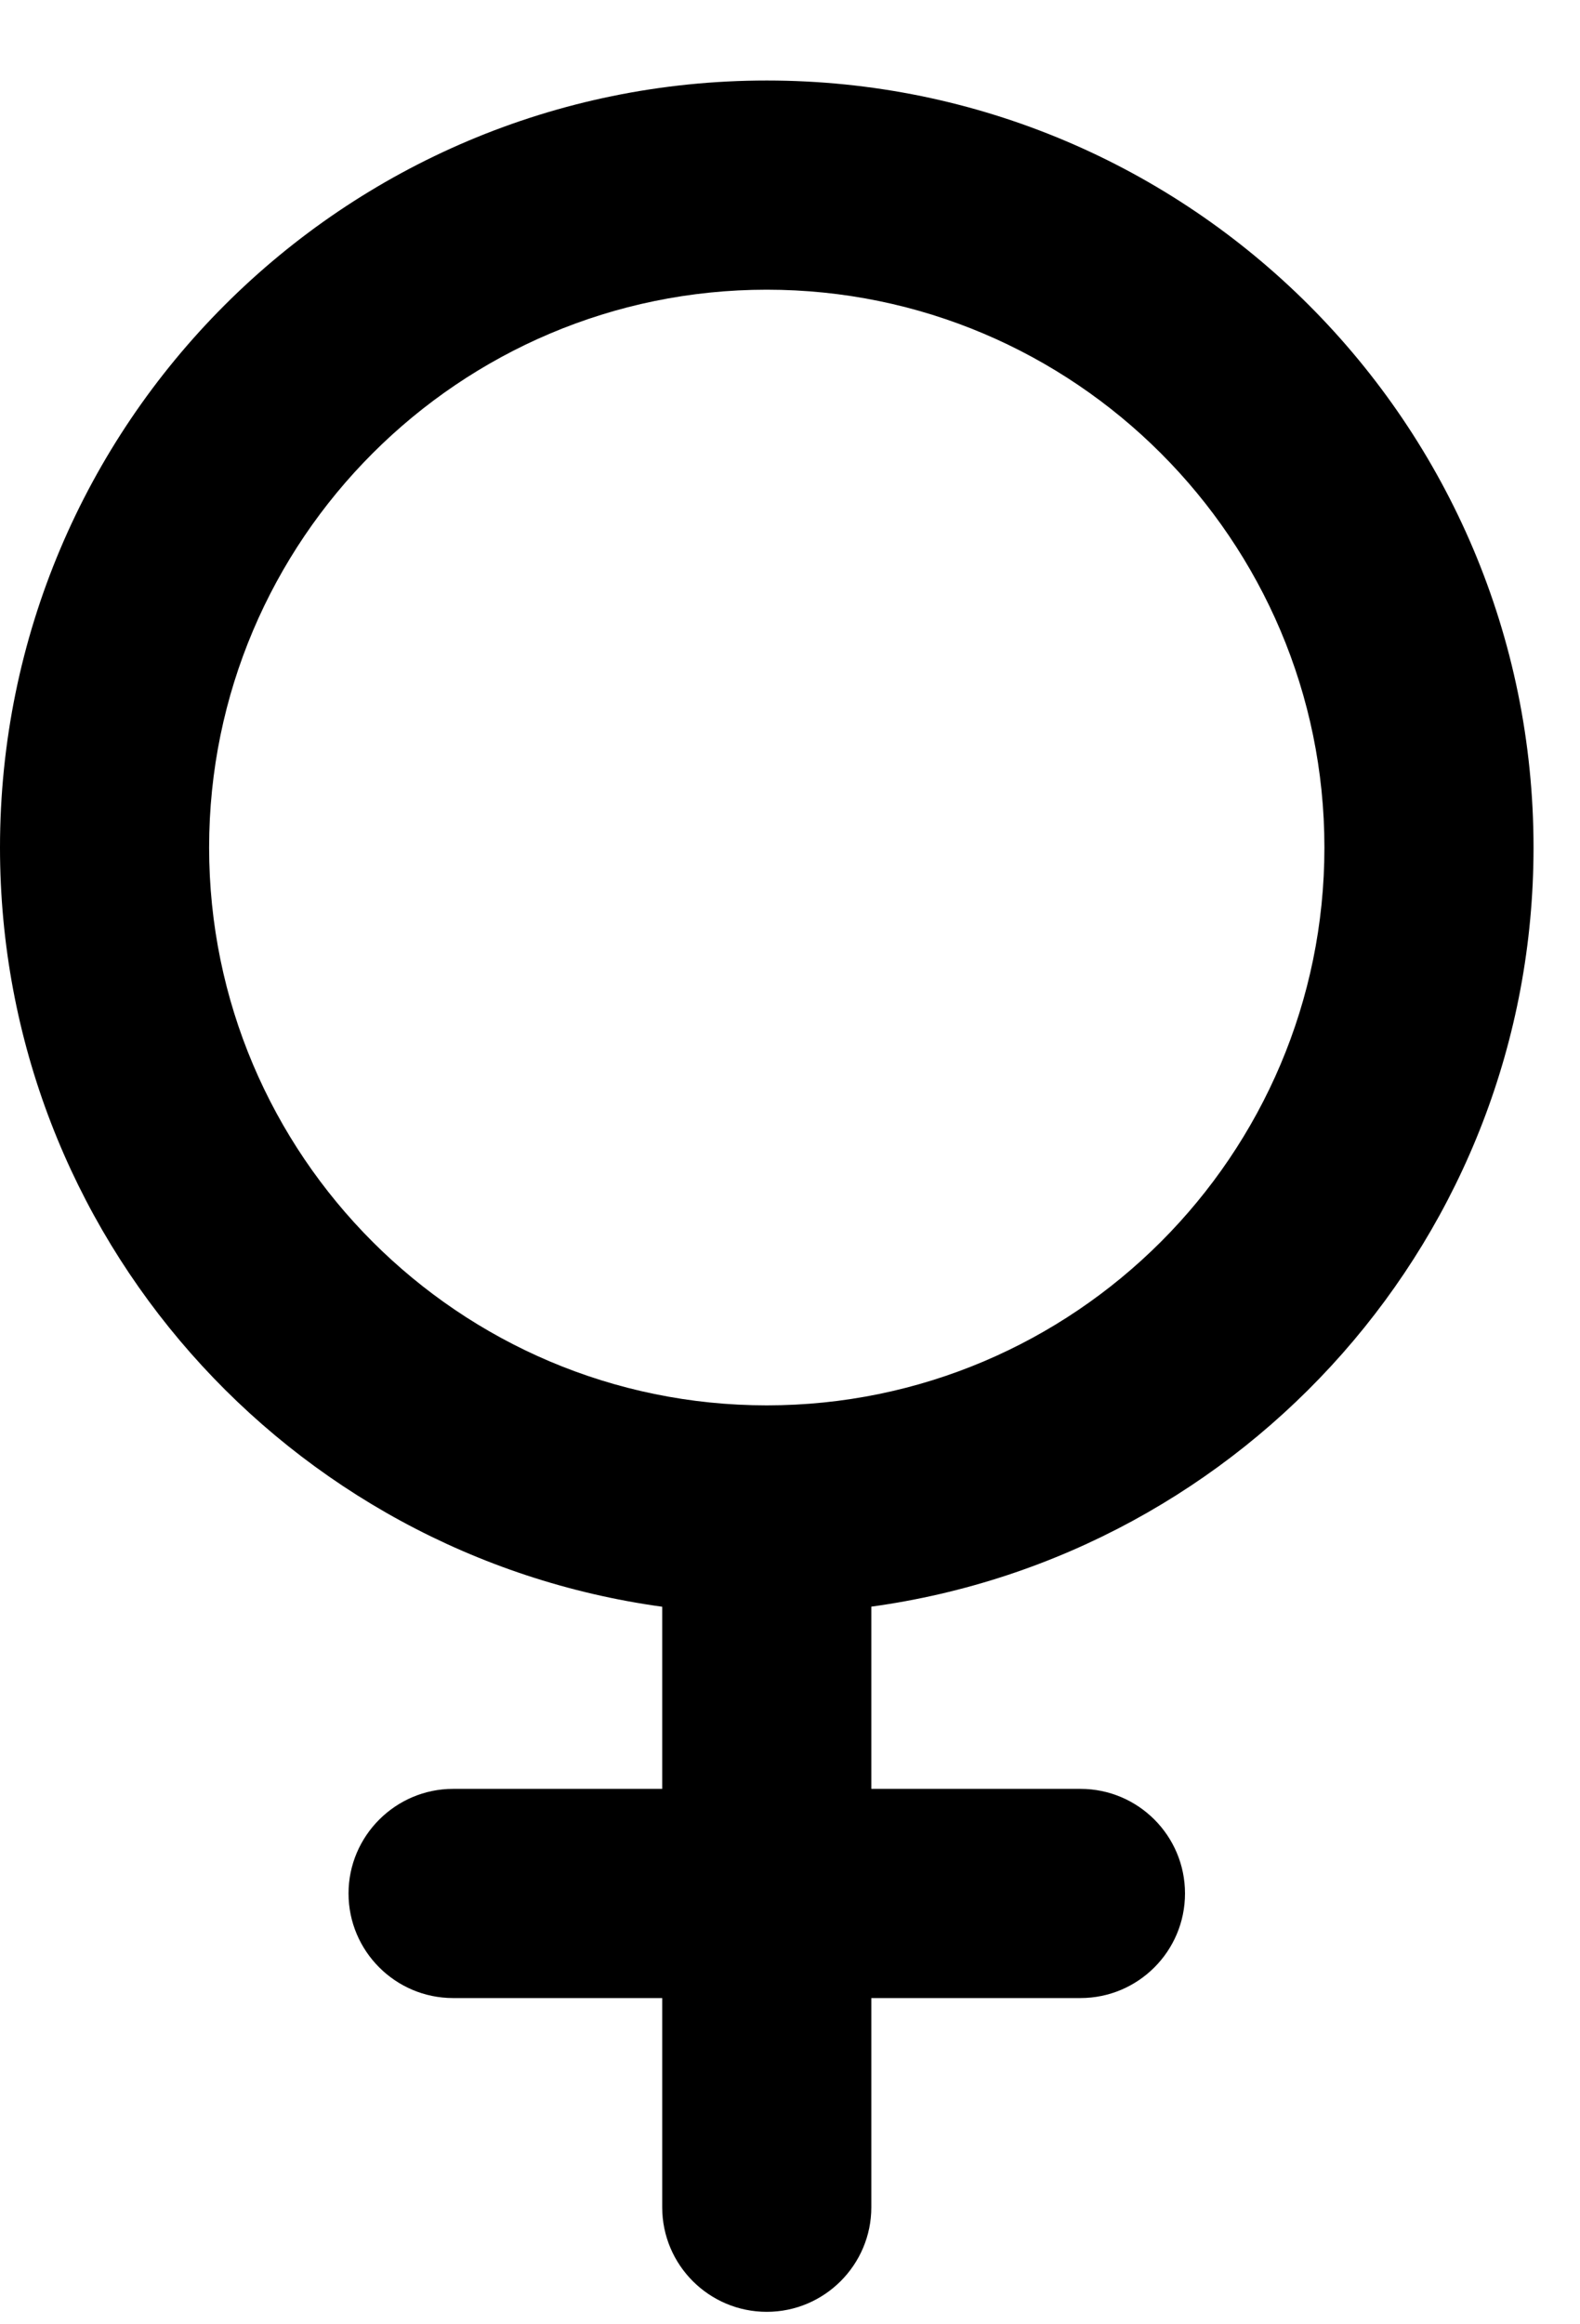 <svg width="17" height="25" viewBox="0 0 17 25" fill="none" xmlns="http://www.w3.org/2000/svg">
<path d="M16.5 9.116C16.5 4.56 12.806 0.866 8.25 0.866C3.694 0.866 0 4.56 0 9.116C0 13.29 3.102 16.729 7.125 17.282V19.241H4.875C4.256 19.241 3.75 19.747 3.75 20.366C3.75 20.985 4.254 21.491 4.875 21.491H7.125V23.741C7.125 24.364 7.631 24.866 8.25 24.866C8.869 24.866 9.375 24.362 9.375 23.741V21.491H11.625C12.246 21.491 12.75 20.987 12.75 20.366C12.75 19.745 12.246 19.241 11.625 19.241H9.375V17.281C13.397 16.729 16.5 13.288 16.5 9.116ZM2.25 9.116C2.25 5.808 4.942 3.116 8.25 3.116C11.558 3.116 14.25 5.808 14.25 9.116C14.25 12.425 11.558 15.116 8.25 15.116C4.941 15.116 2.25 12.425 2.25 9.116Z" fill="black"/>
</svg>
